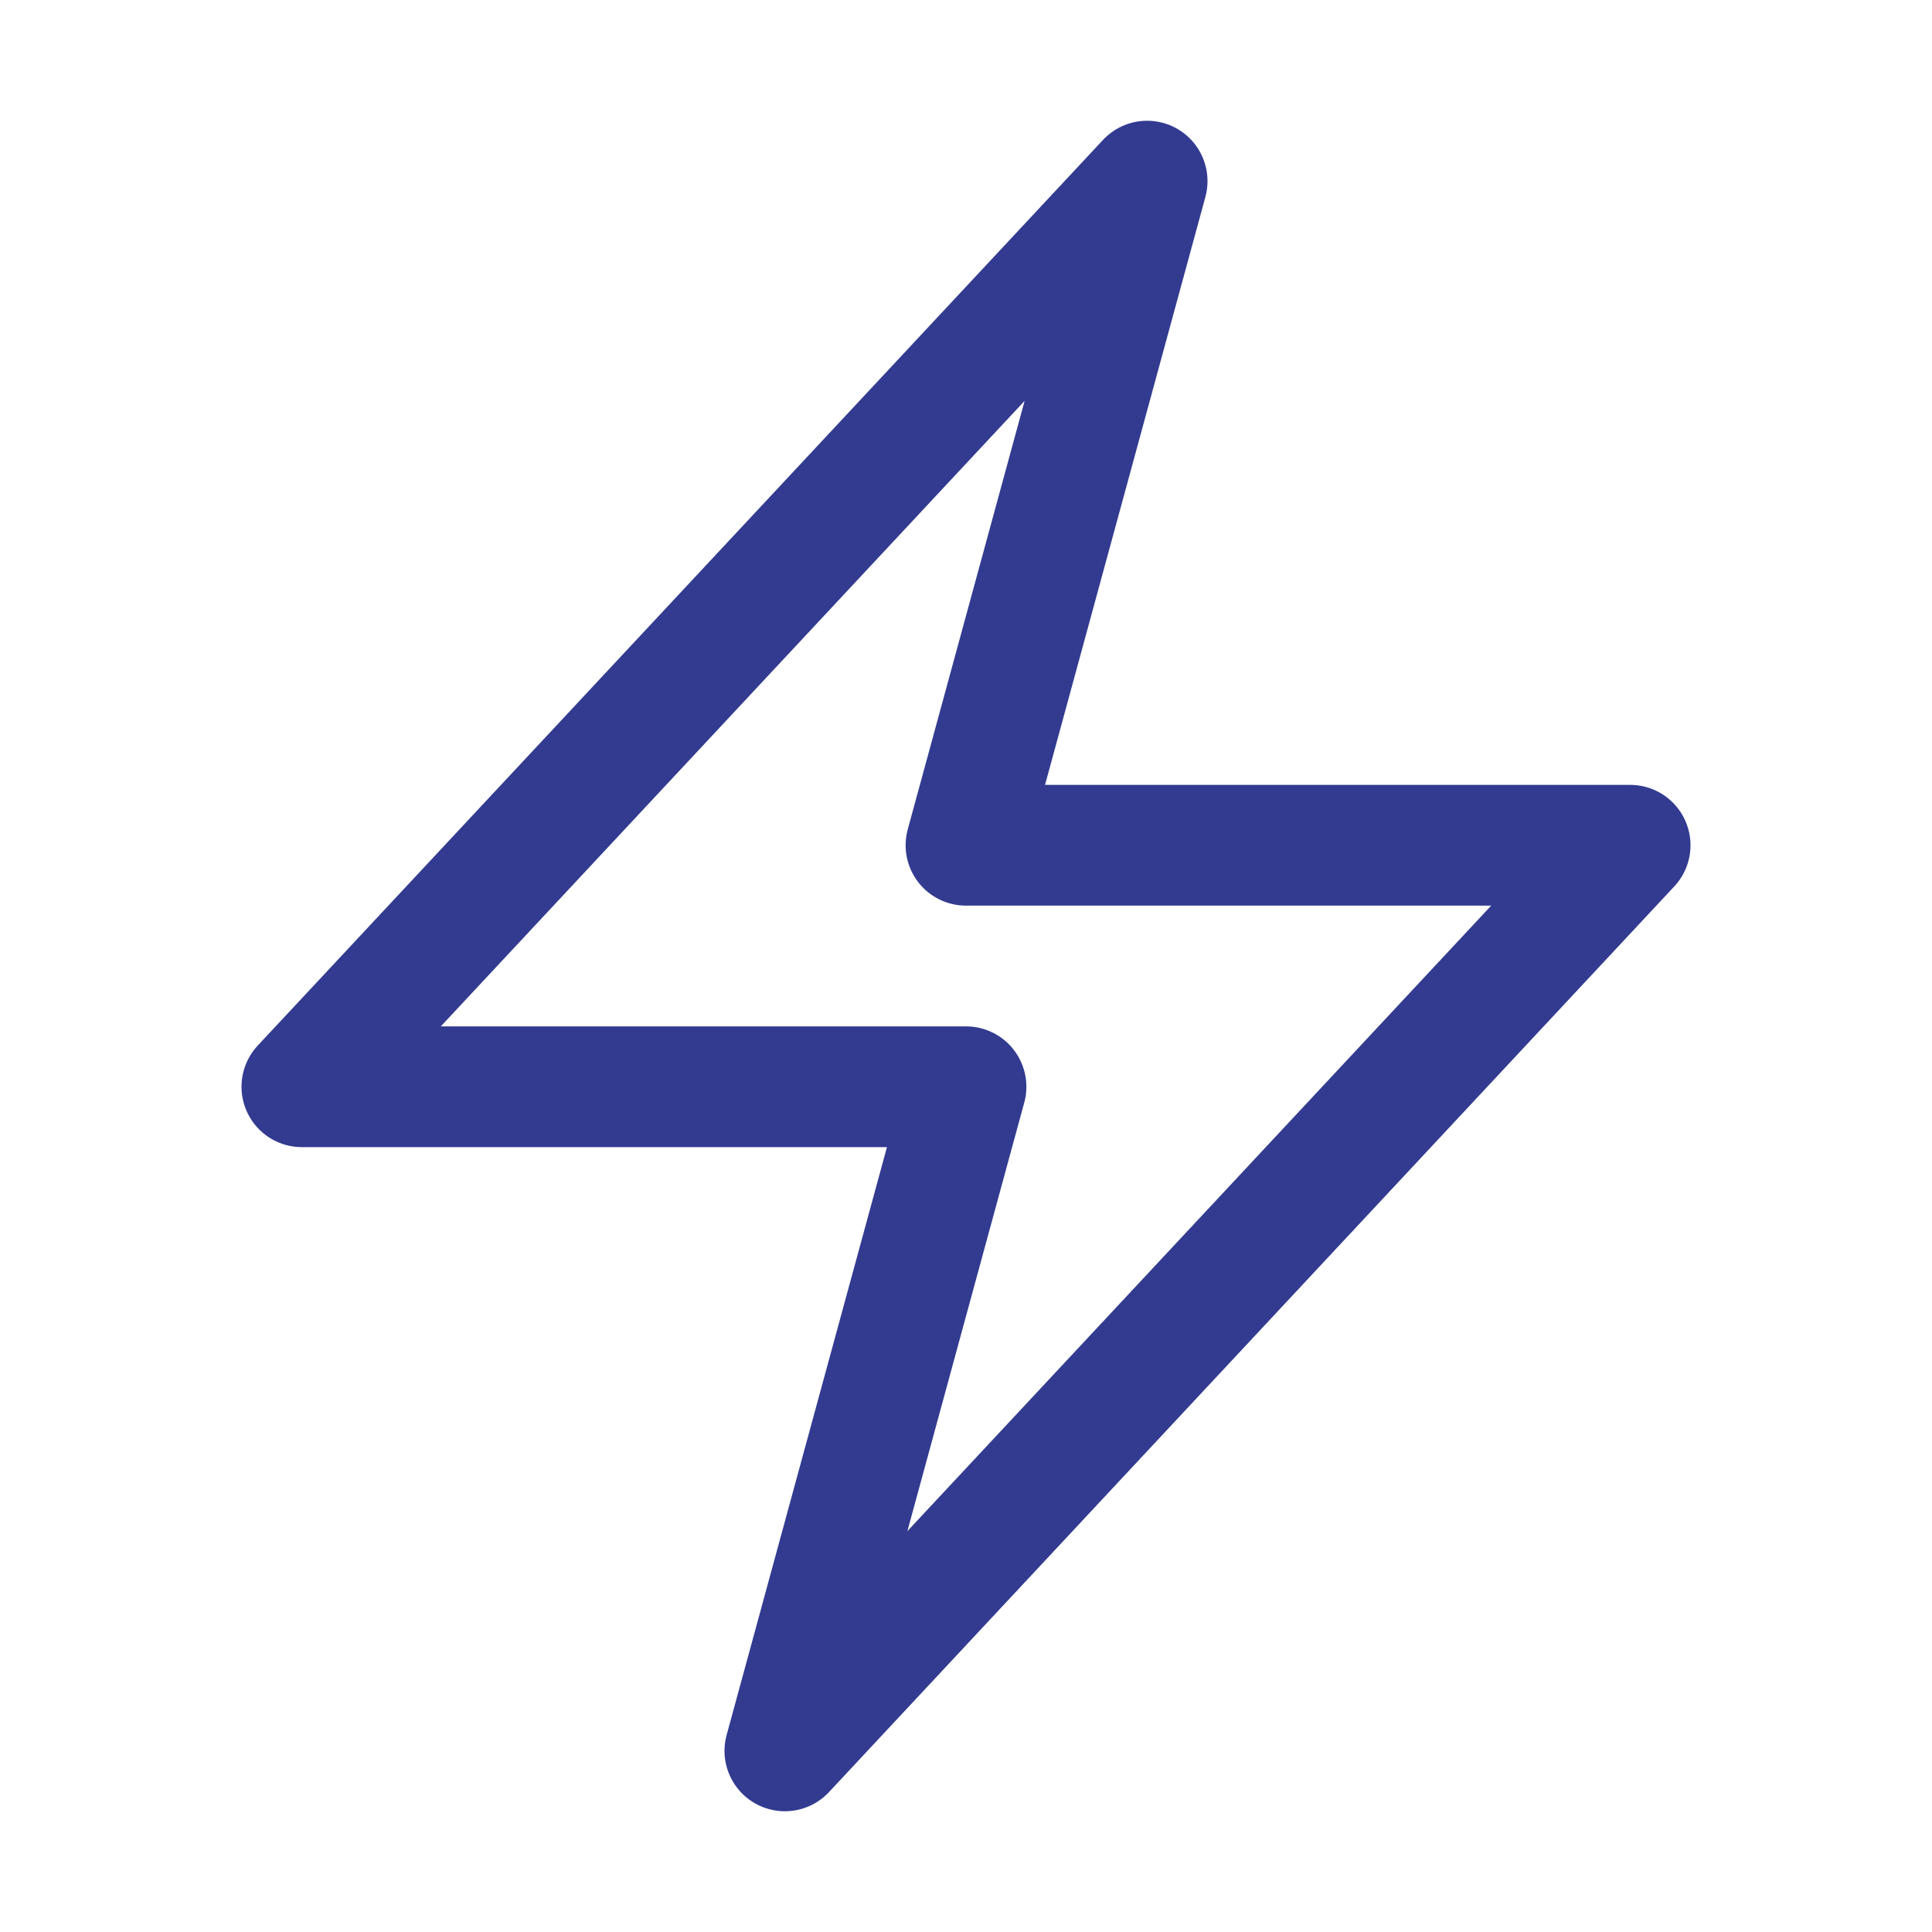 <svg xmlns="http://www.w3.org/2000/svg" viewBox="0 0 40 40" fill="none">
  <path stroke="#323B90" stroke-linecap="round" stroke-linejoin="round" stroke-width="2.5" d="M6.25 22.5l17.5-18.75L20 17.5h13.75l-17.5 18.75L20 22.5H6.25z"/>
</svg>